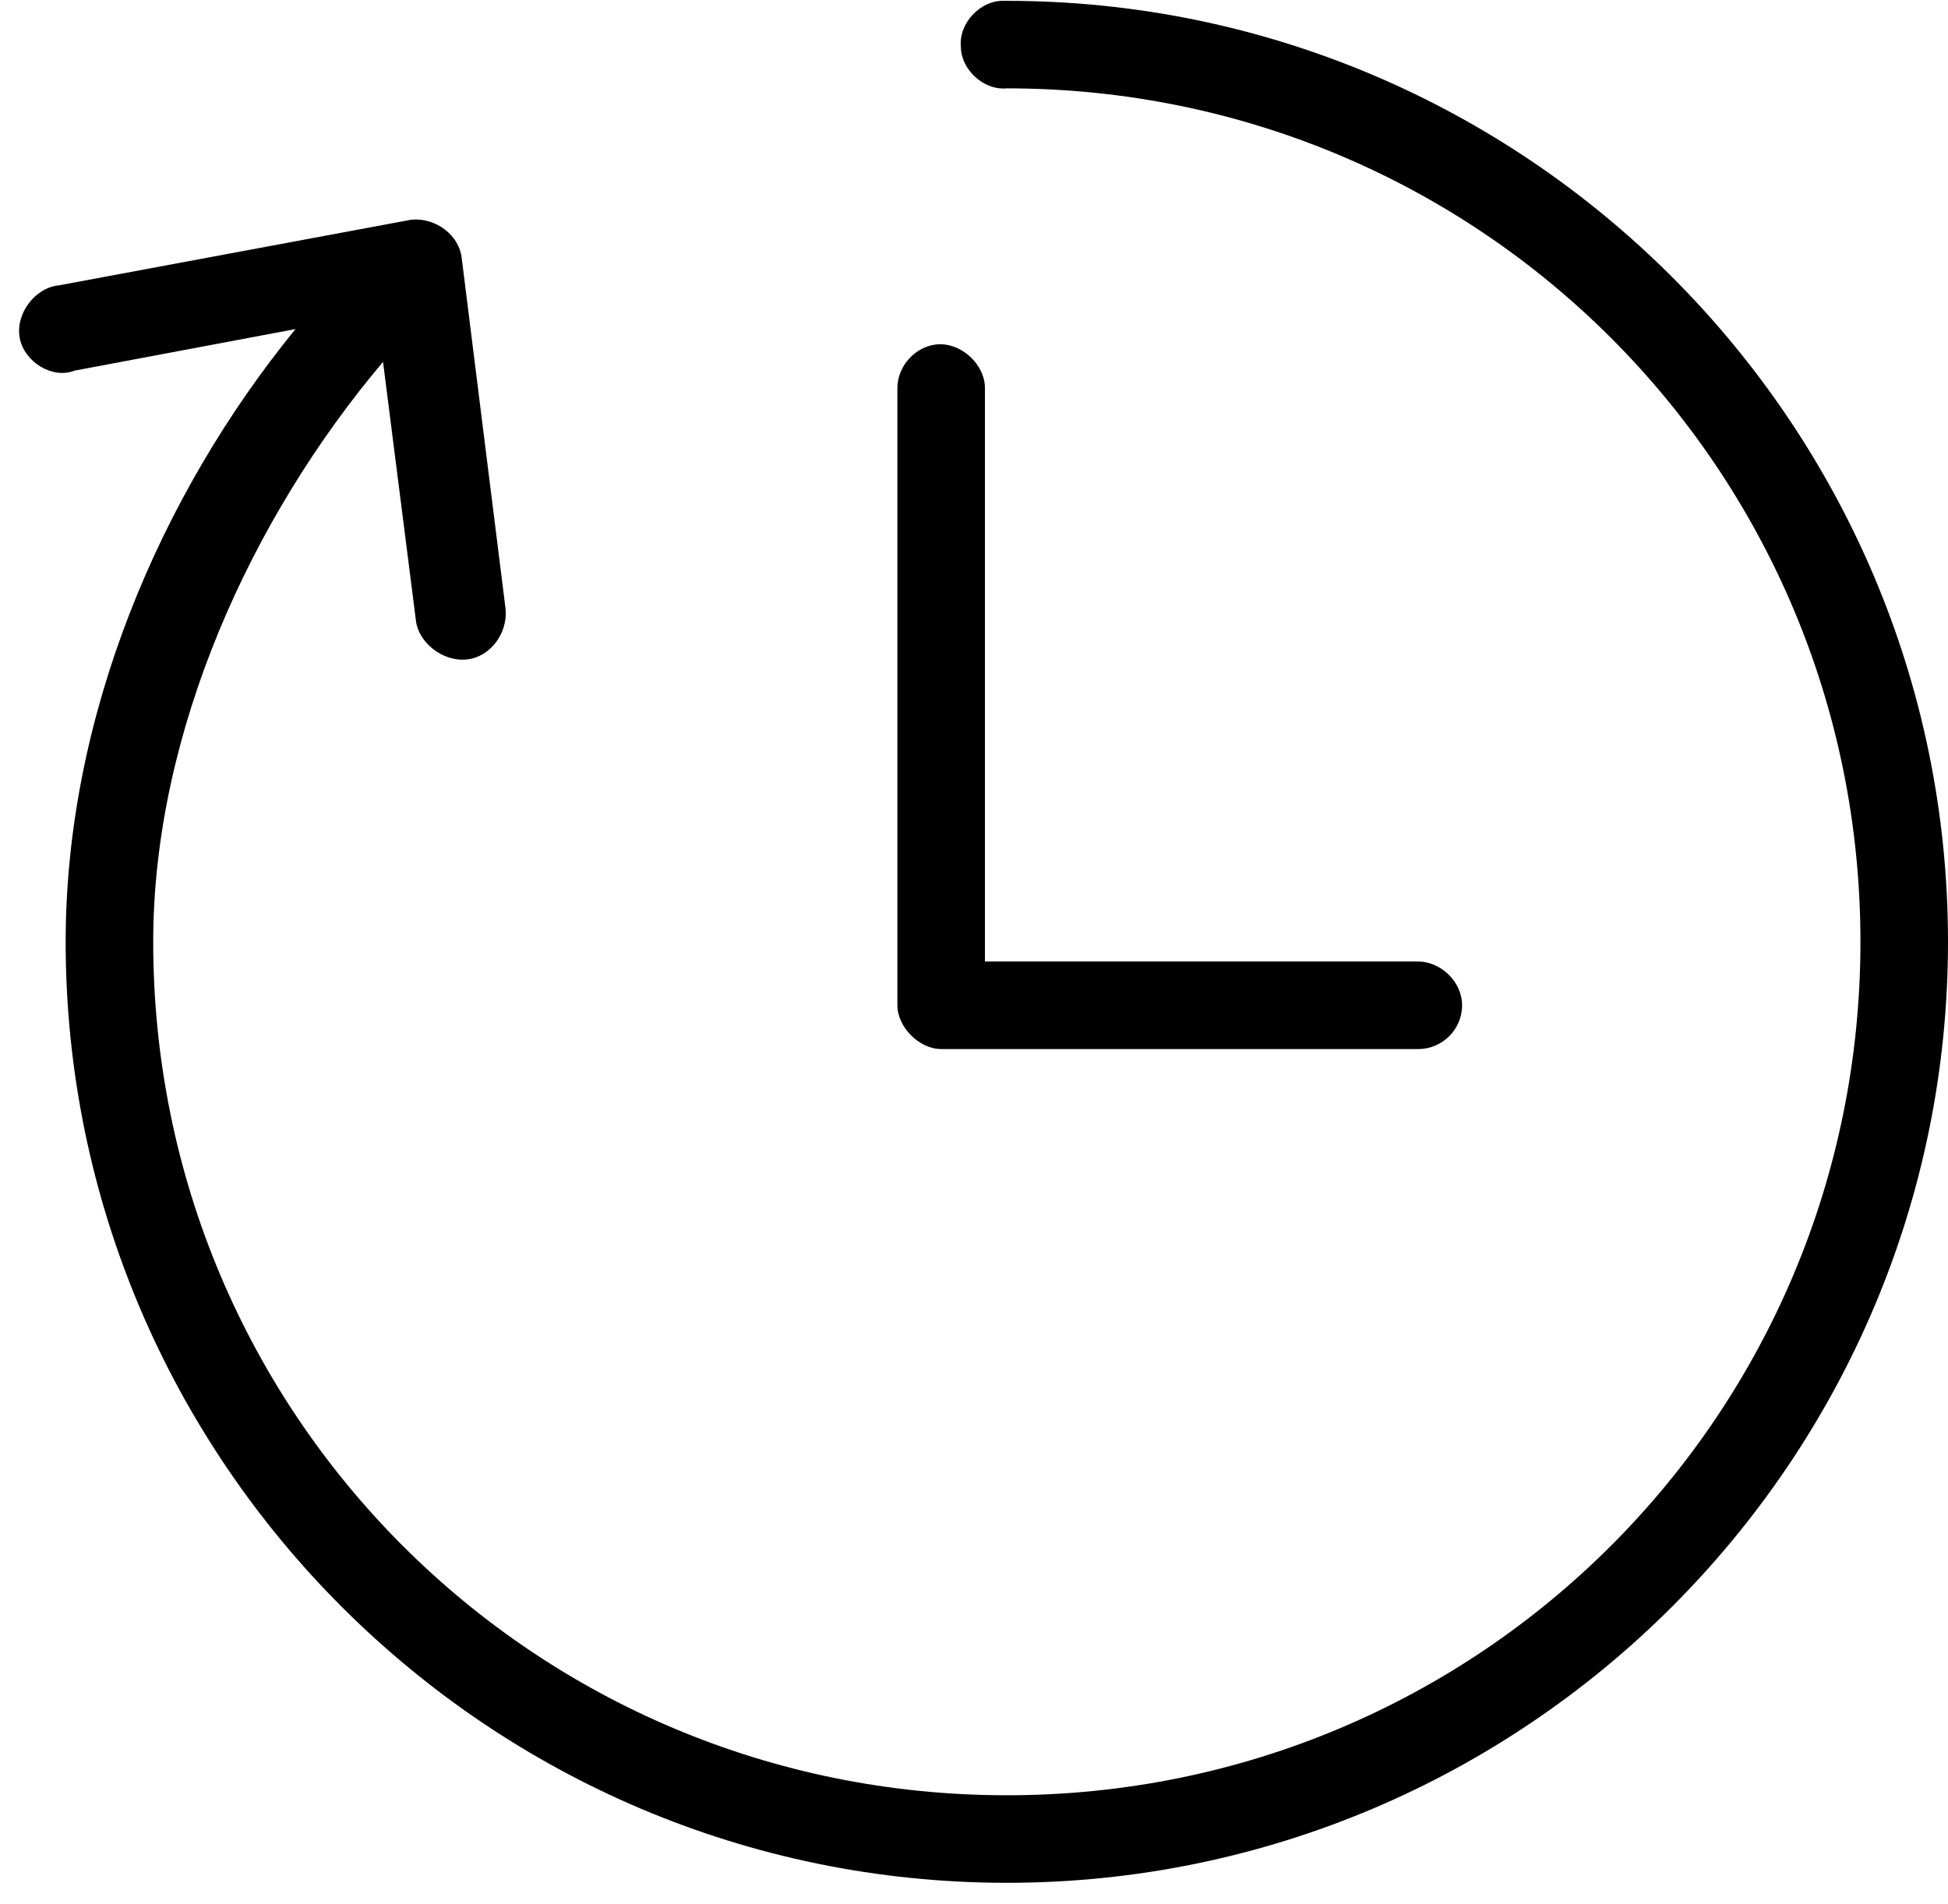 <?xml version="1.0" encoding="utf-8"?>
<!-- Generator: Adobe Illustrator 21.0.2, SVG Export Plug-In . SVG Version: 6.00 Build 0)  -->
<svg version="1.1"
	 id="version-controller-revert_icon" xmlns:cc="http://creativecommons.org/ns#" xmlns:dc="http://purl.org/dc/elements/1.1/" xmlns:inkscape="http://www.inkscape.org/namespaces/inkscape" xmlns:rdf="http://www.w3.org/1999/02/22-rdf-syntax-ns#" xmlns:sodipodi="http://sodipodi.sourceforge.net/DTD/sodipodi-0.dtd" xmlns:svg="http://www.w3.org/2000/svg"
	 xmlns="http://www.w3.org/2000/svg" xmlns:xlink="http://www.w3.org/1999/xlink" x="0px" y="0px" viewBox="0 0 89 87"
	 style="enable-background:new 0 0 89 87;" xml:space="preserve">
<g transform="translate(0,-952.362)">
	<path d="M45.8,952.4c-1,0-2,1-1.9,2.1c0,1,1,2,2.1,1.9c21.6,0,39,17.4,39,39s-17.4,39-39,39s-39-17.4-39-39
		c0-9.6,4.5-19.4,10.5-26.5l1.5,11.8c0.1,1,1.2,1.9,2.3,1.8s1.9-1.2,1.8-2.3l-2-16c-0.1-1.1-1.2-1.9-2.3-1.8l-16.1,3
		c-1.1,0.1-2,1.3-1.8,2.4c0.2,1.1,1.5,1.9,2.5,1.5l10.1-1.9C7.3,975,3,985.1,3,995.4c0,23.7,19.3,43,43,43s43-19.3,43-43
		c0-23.7-19.3-43-43-43C45.9,952.4,45.9,952.4,45.8,952.4z M42.8,968.1c-1,0.1-1.8,1-1.8,2v28.2c0,1,1,2,2,2h21.8c1.1,0,2-0.9,2-2
		s-1-2-2-2H45v-26.2C45,969,43.9,968,42.8,968.1z"/>
</g>
</svg>
